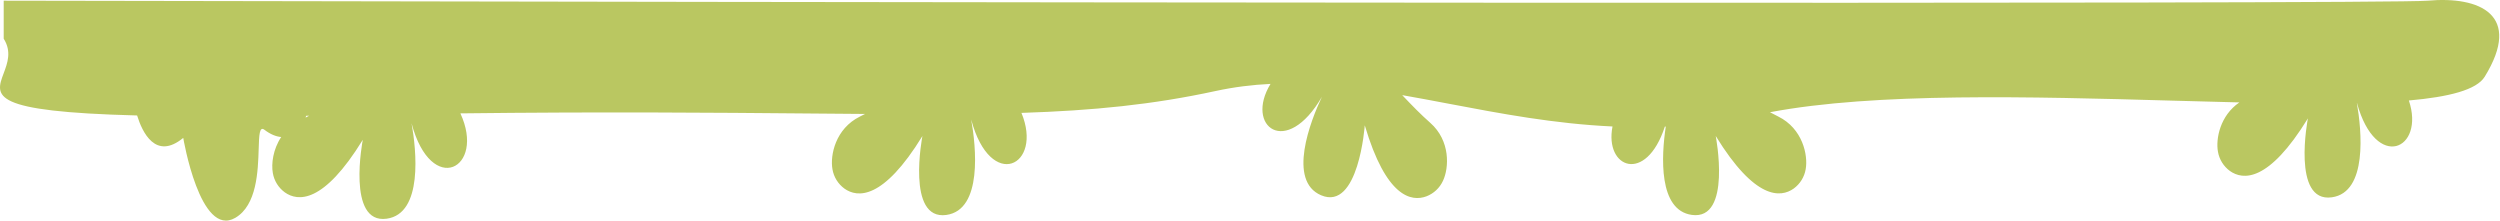 <?xml version="1.0" encoding="UTF-8"?> <svg xmlns="http://www.w3.org/2000/svg" width="2104" height="186" viewBox="0 0 2104 186" fill="none"> <path fill-rule="evenodd" clip-rule="evenodd" d="M260.146 97.404C259.293 97.416 258.442 97.427 257.595 97.438C257.482 97.936 257.36 98.442 257.228 98.956C258.204 98.445 259.176 97.928 260.146 97.404ZM115.395 97.174C-9.015 93.974 -4.161 81.022 3.083 61.692C6.288 53.141 9.961 43.341 3.116 32.585V0.585C668.449 1.918 2007.92 3.785 2043.12 0.585C2087.12 -3.415 2123.12 12.585 2091.12 64.585C2084.34 75.594 2061.25 81.583 2027.31 84.563C2041.12 125.94 1999.59 144.635 1983.65 86.782C1983.61 86.783 1983.58 86.784 1983.55 86.784C1987.58 109.728 1992.73 161.86 1962.45 166.058C1928.48 170.795 1942.32 99.652 1942.32 99.652C1909.19 153.627 1887.62 151.647 1876.71 143.899C1871.34 139.991 1867.71 134.132 1866.61 127.581C1864.68 116.771 1868.45 97.216 1884.67 86.191C1866.04 85.758 1846.77 85.217 1827.11 84.665C1709.49 81.362 1578.09 77.672 1489.6 94.456C1491.91 95.698 1494.23 96.9 1496.61 98.078C1517.06 108.196 1521.79 130.539 1519.67 142.383C1518.57 148.935 1514.94 154.794 1509.57 158.701C1498.66 166.449 1477.09 168.429 1443.96 114.454C1443.96 114.454 1457.8 185.598 1423.83 180.861C1395.57 176.943 1398.17 131.265 1401.92 106.539C1401.66 106.55 1401.4 106.561 1401.14 106.572C1385.28 155.154 1350.2 141.529 1357.09 106.439C1308.4 104.213 1263.1 95.615 1219.58 87.356C1206.27 84.829 1193.12 82.334 1180.09 80.063C1188.77 89.178 1195.72 96.326 1203.68 103.347C1220.8 118.436 1219.55 141.24 1214.43 152.126C1211.66 158.166 1206.64 162.88 1200.43 165.255C1187.89 169.9 1166.54 166.199 1148.59 105.465C1148.59 105.465 1143.45 177.761 1111.88 164.351C1083.31 152.243 1102.83 101.947 1112.56 81.388C1082.5 133.459 1047.4 106.301 1069.29 70.605C1053.94 71.351 1038.58 73.232 1023.12 76.585C970.187 88.064 920.063 93.065 859.653 95.012C878.118 139.637 833.637 161.733 817.355 100.616C821.402 122.998 827.168 176.639 796.432 180.9C762.462 185.637 776.307 114.494 776.307 114.494C743.176 168.468 721.598 166.489 710.693 158.741C705.32 154.833 701.694 148.974 700.593 142.423C698.477 130.578 703.203 108.235 723.654 98.117C725.127 97.389 726.577 96.651 728.016 95.9C712.332 95.789 695.91 95.645 678.648 95.492C601.456 94.812 507.463 93.983 387.462 95.414C408.959 141.86 362.986 166.137 346.372 103.774C350.419 126.156 356.185 179.798 325.45 184.058C291.479 188.795 305.324 117.652 305.324 117.652C272.193 171.627 250.615 169.647 239.71 161.899C234.337 157.991 230.711 152.132 229.61 145.581C228.23 137.858 229.76 125.671 236.661 115.32C232.39 114.956 227.641 113.113 222.573 109.241C218.296 105.975 218.061 113.634 217.705 125.277C217.135 143.905 216.253 172.732 198.001 183.339C168.341 200.577 154.216 116.054 154.216 116.054C130.871 135.264 119.637 110.982 115.395 97.174Z" fill="#BAC761"></path> </svg> 